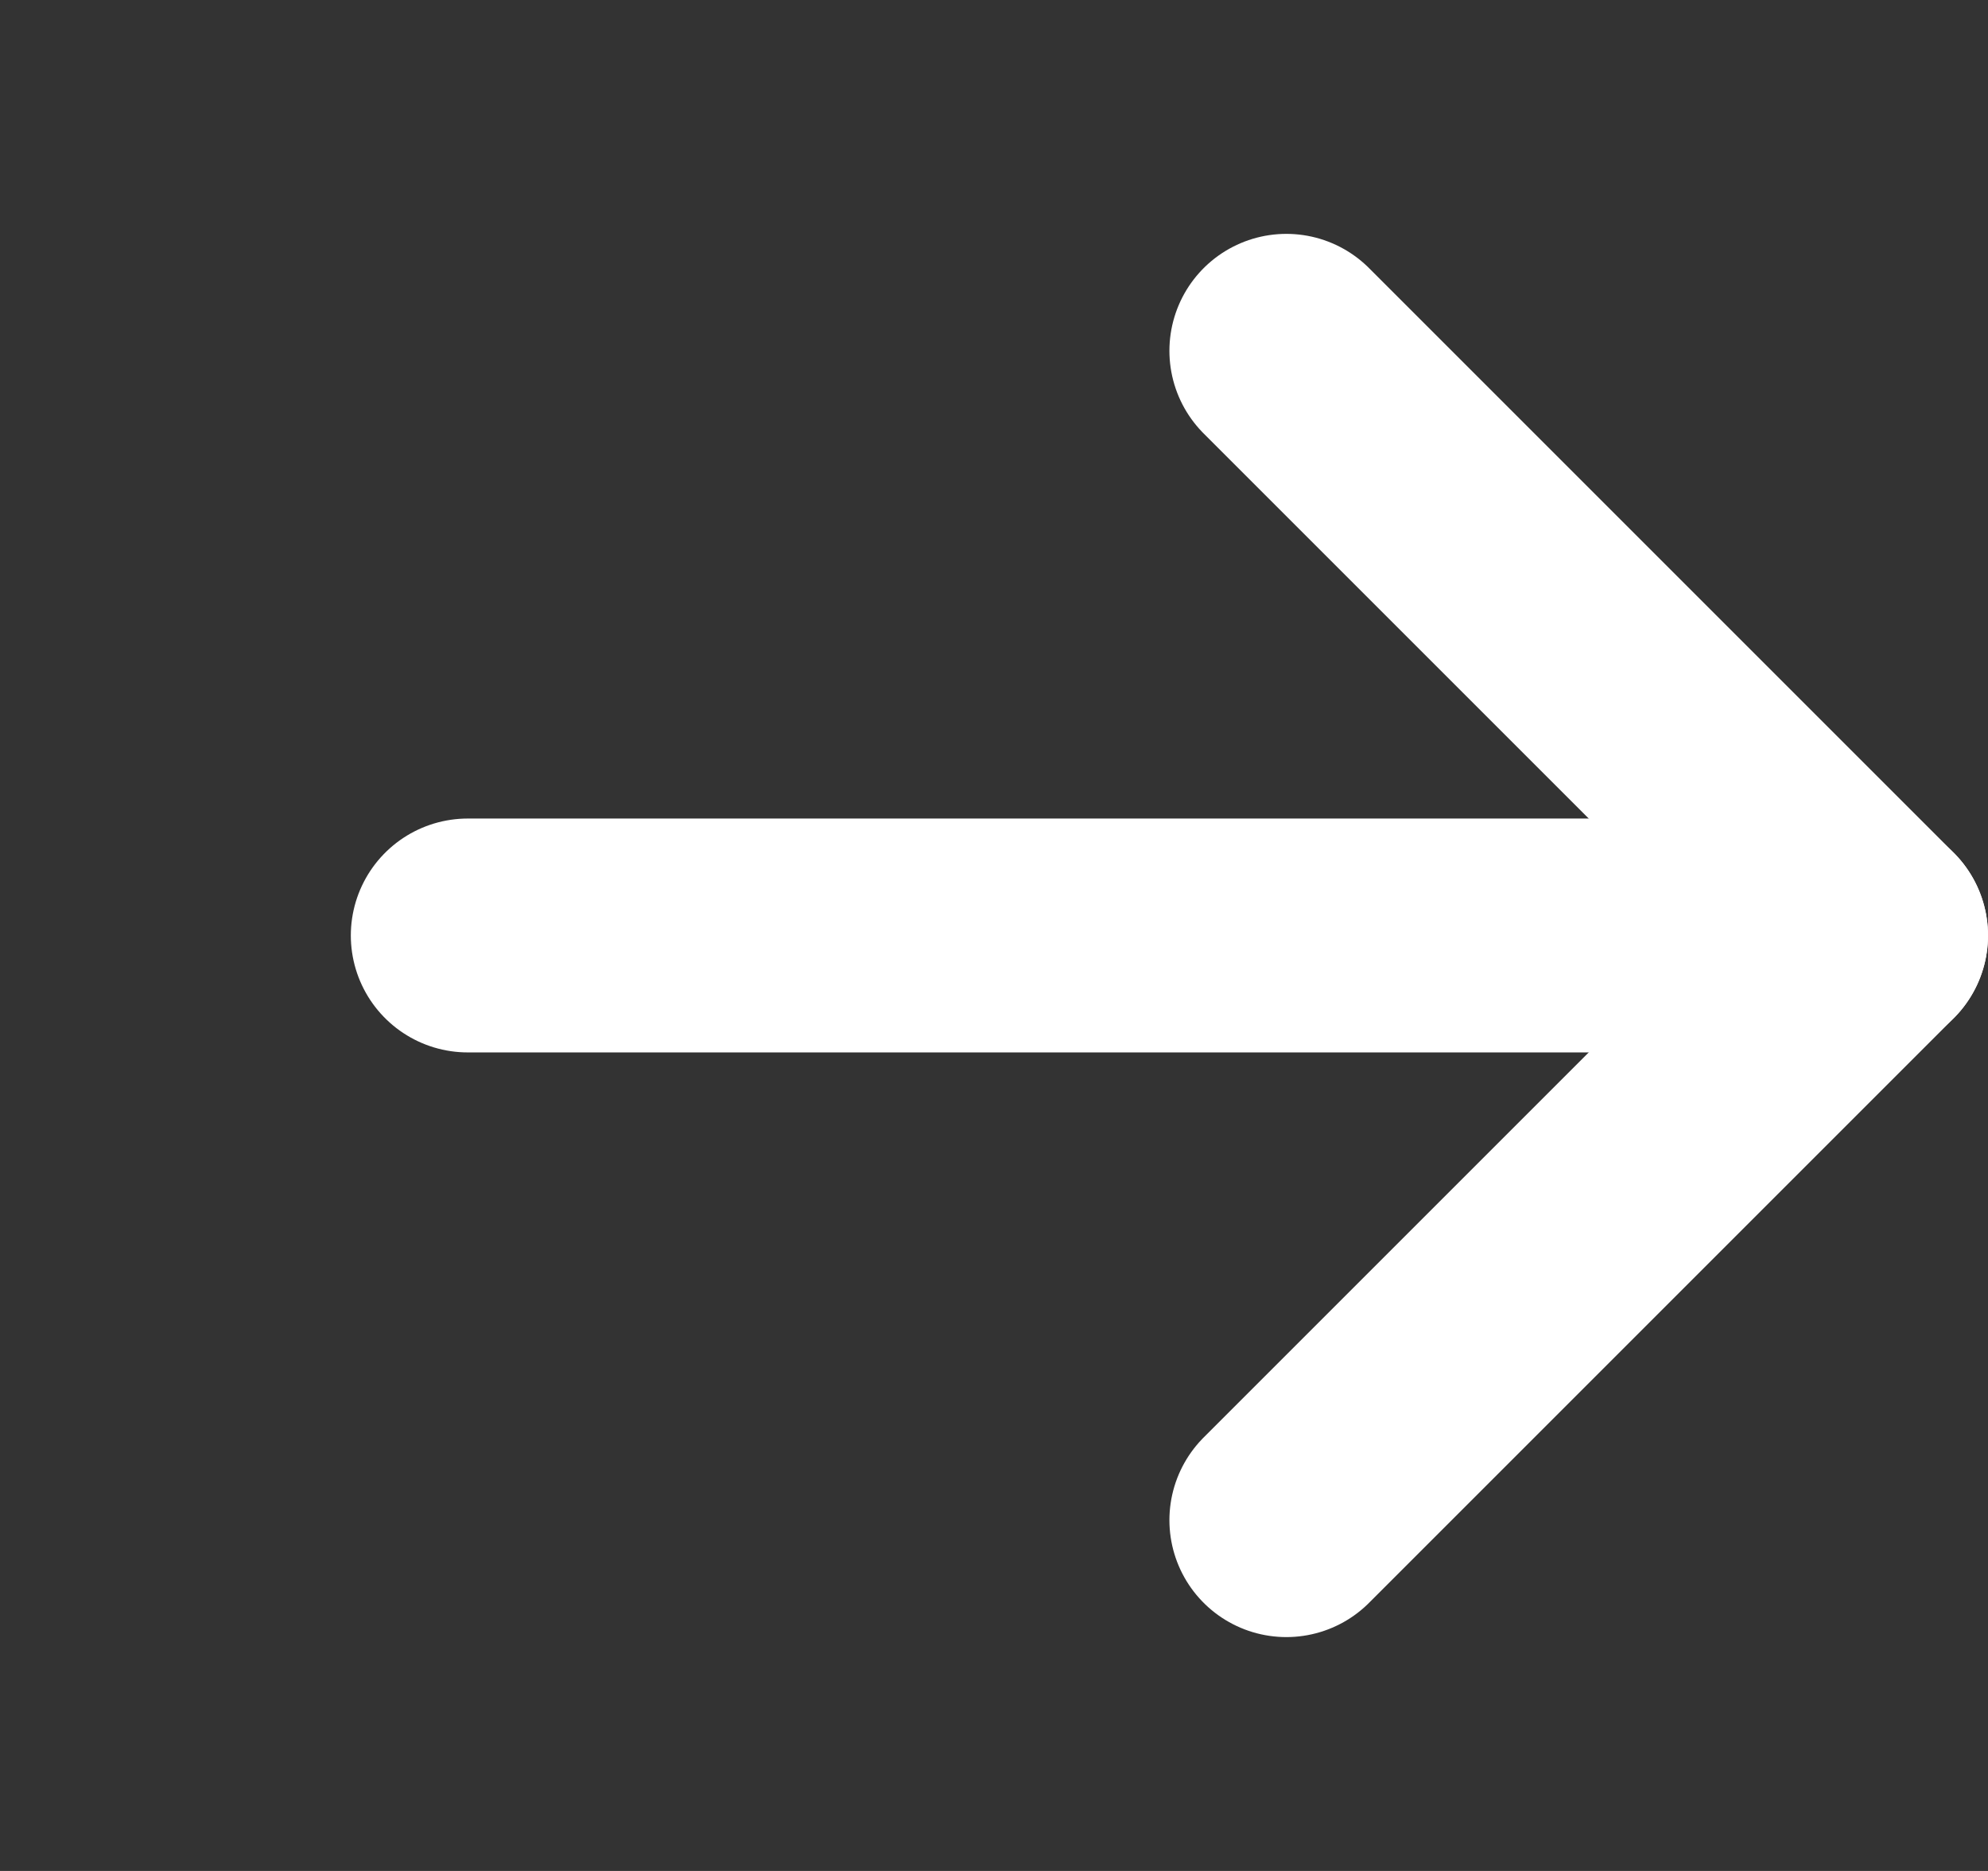 <svg width="17" height="16" viewBox="0 0 17 16" fill="none" xmlns="http://www.w3.org/2000/svg">
<rect x="0" y="0" width="17" height="16" fill="#333333" stroke="none"/>
<path d="M11 13L16 8L11 3" stroke="white" stroke-width="2" stroke-linecap="round" stroke-linejoin="round"/>
<path d="M16 8H4" stroke="white" stroke-width="2" stroke-linecap="round" stroke-linejoin="round"/>
</svg>

